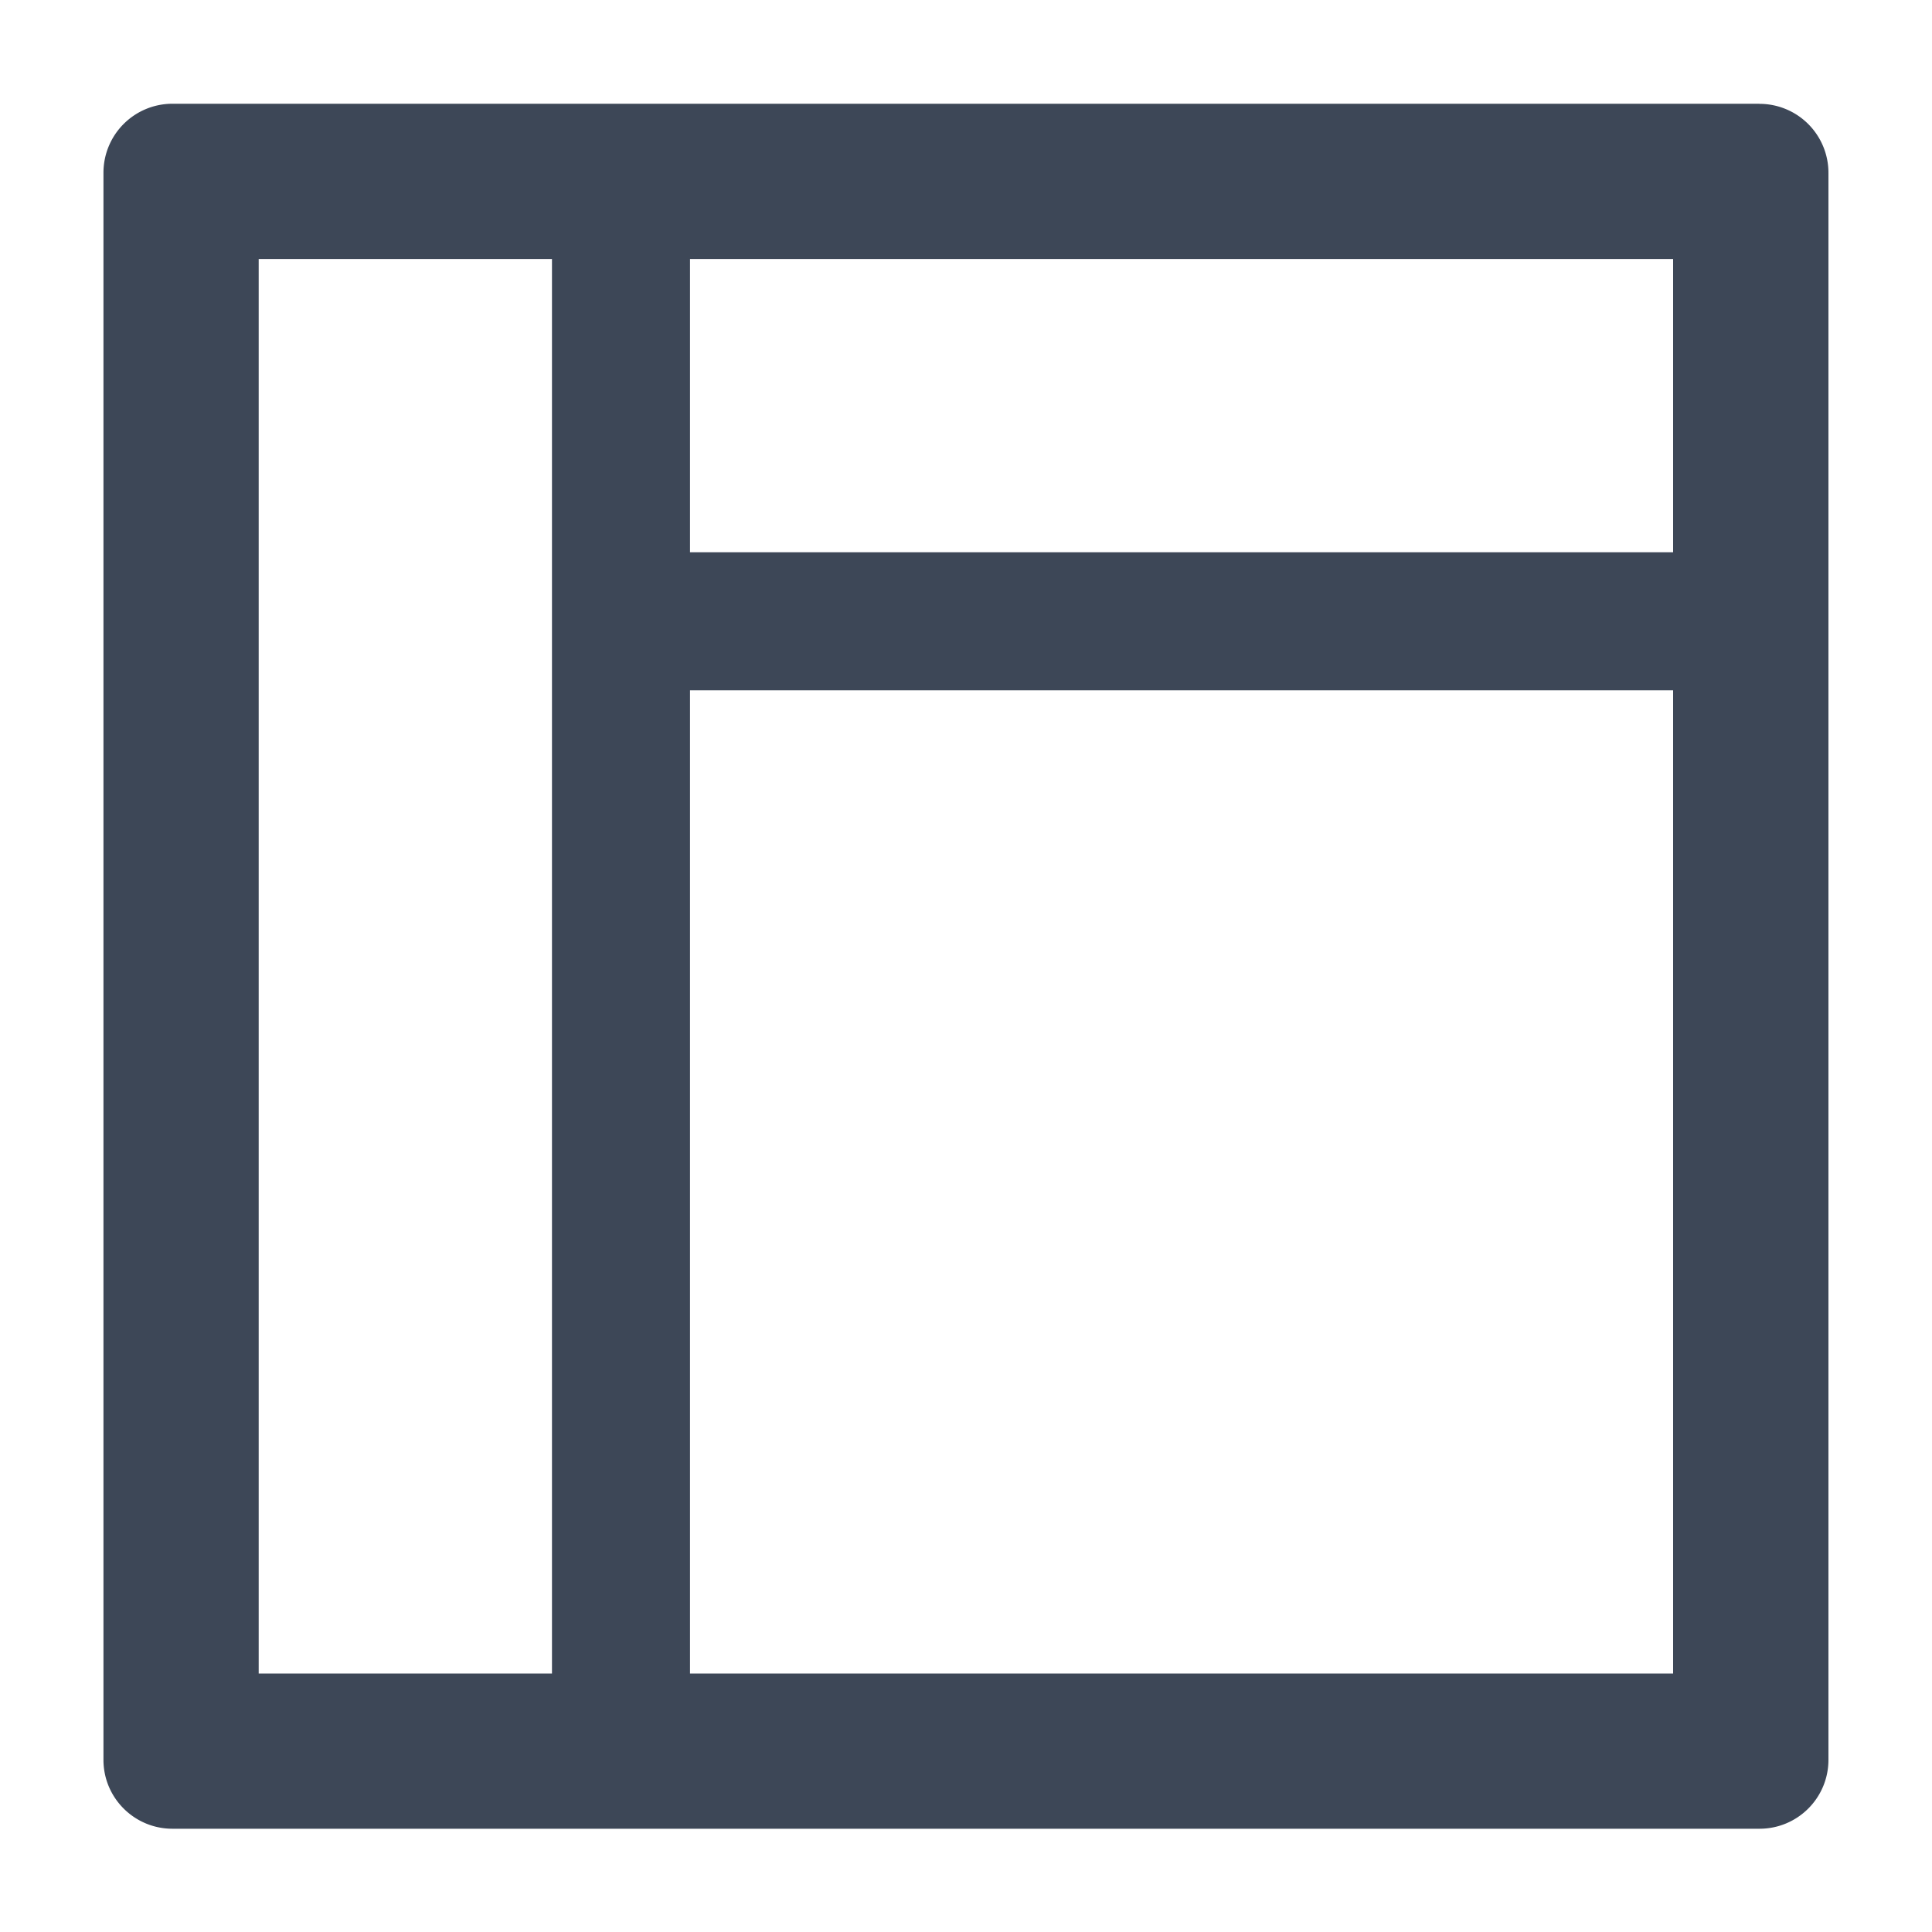 <?xml version="1.0" standalone="no"?><!DOCTYPE svg PUBLIC "-//W3C//DTD SVG 1.1//EN" "http://www.w3.org/Graphics/SVG/1.1/DTD/svg11.dtd"><svg t="1719217395707" class="icon" viewBox="0 0 1024 1024" version="1.1" xmlns="http://www.w3.org/2000/svg" p-id="9394" width="32" height="32" xmlns:xlink="http://www.w3.org/1999/xlink"><path d="M932.557 54.989H91.392a36.557 36.557 0 0 0-36.557 36.557v841.216c0 20.173 16.384 36.506 36.557 36.506h841.165c20.224 0 36.557-16.333 36.557-36.557V91.648a36.557 36.557 0 0 0-36.557-36.608zM137.114 137.267h155.443v749.722H137.114V137.267z m749.722 749.722H365.722V365.875H886.784v521.114zM365.722 292.71V137.267H886.784v155.443H365.722z" p-id="9395" fill="#3d4757"></path></svg>